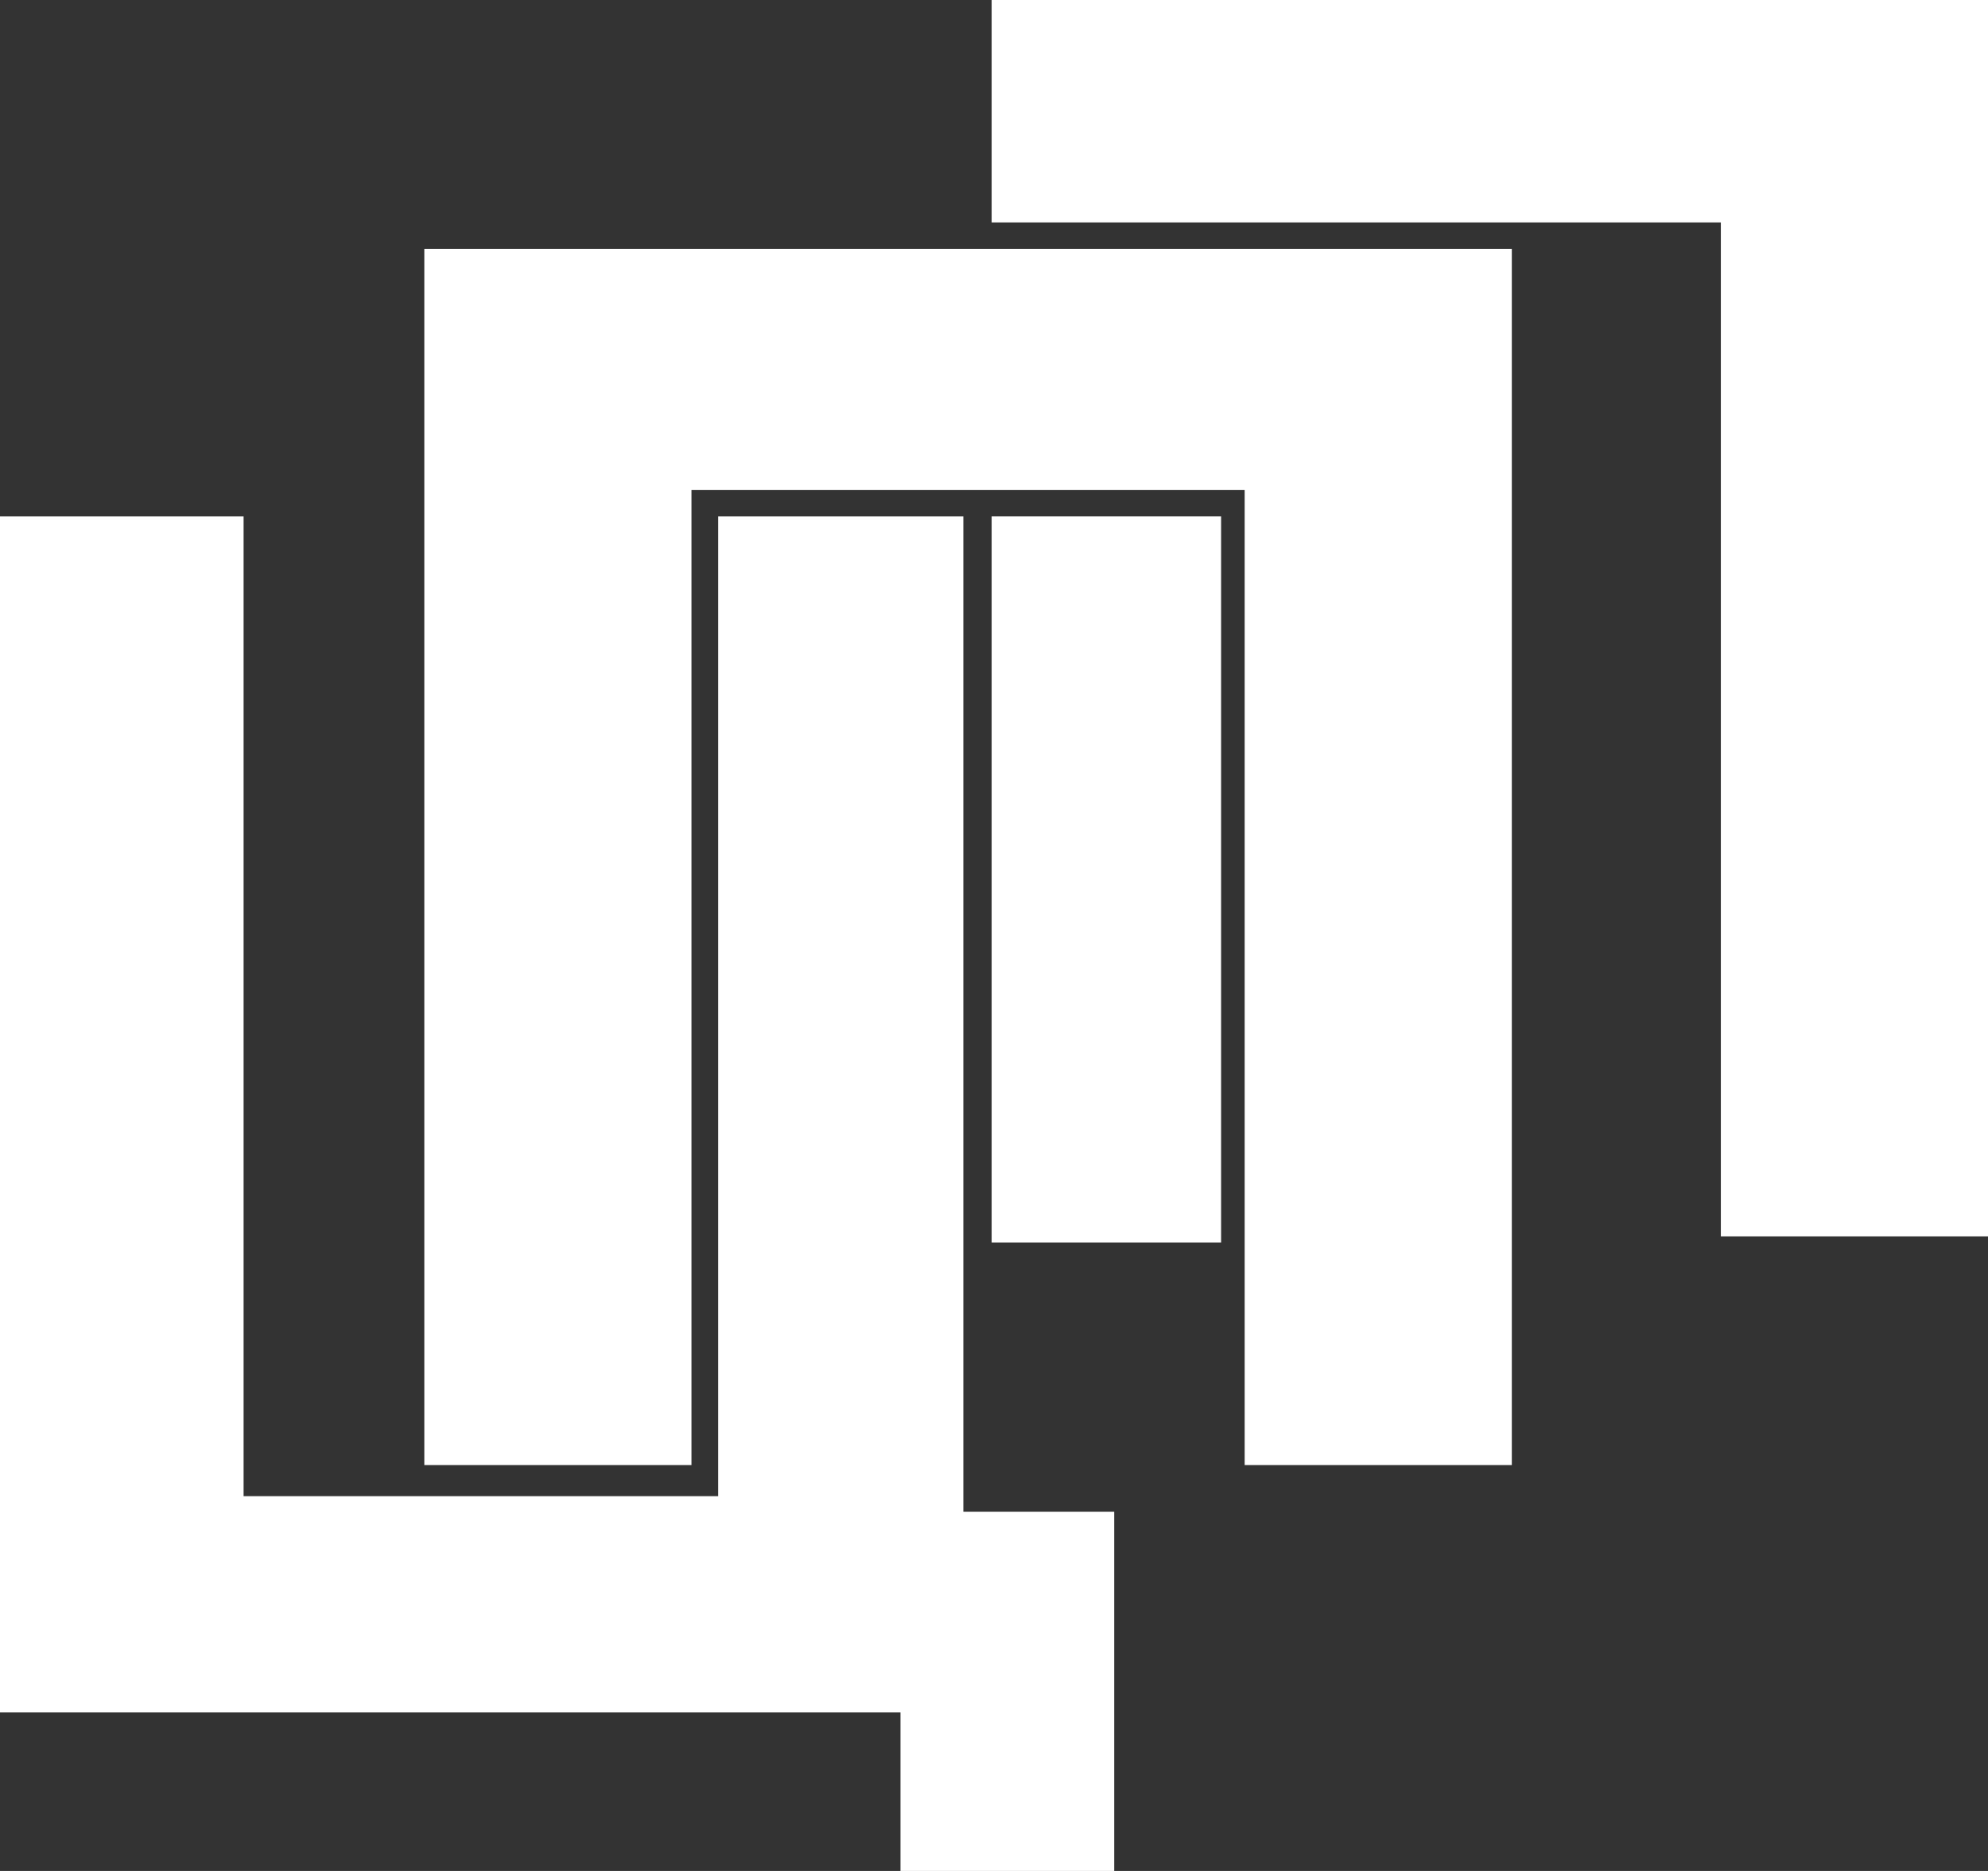 <?xml version="1.0" encoding="UTF-8"?> <svg xmlns="http://www.w3.org/2000/svg" width="68" height="64" viewBox="0 0 68 64" fill="none"><rect x="0" y="0" width="68" height="64" fill="#333333" stroke="none"/> <path d="M32.952 17.663H24.566V51.179H8.332V17.663H0V58.574H30.802V64H38.112V51.711H32.952V17.663Z" fill="white"></path> <path d="M14.514 50.115H23.652V16.758H42.574V50.115H51.712V8.512H14.514V50.115Z" fill="white"></path> <path d="M41.768 17.663H33.919V42.502H41.768V17.663Z" fill="white"></path> <path d="M33.919 0V7.608H58.862V42.294H68V0H33.919Z" fill="white"></path> </svg> 